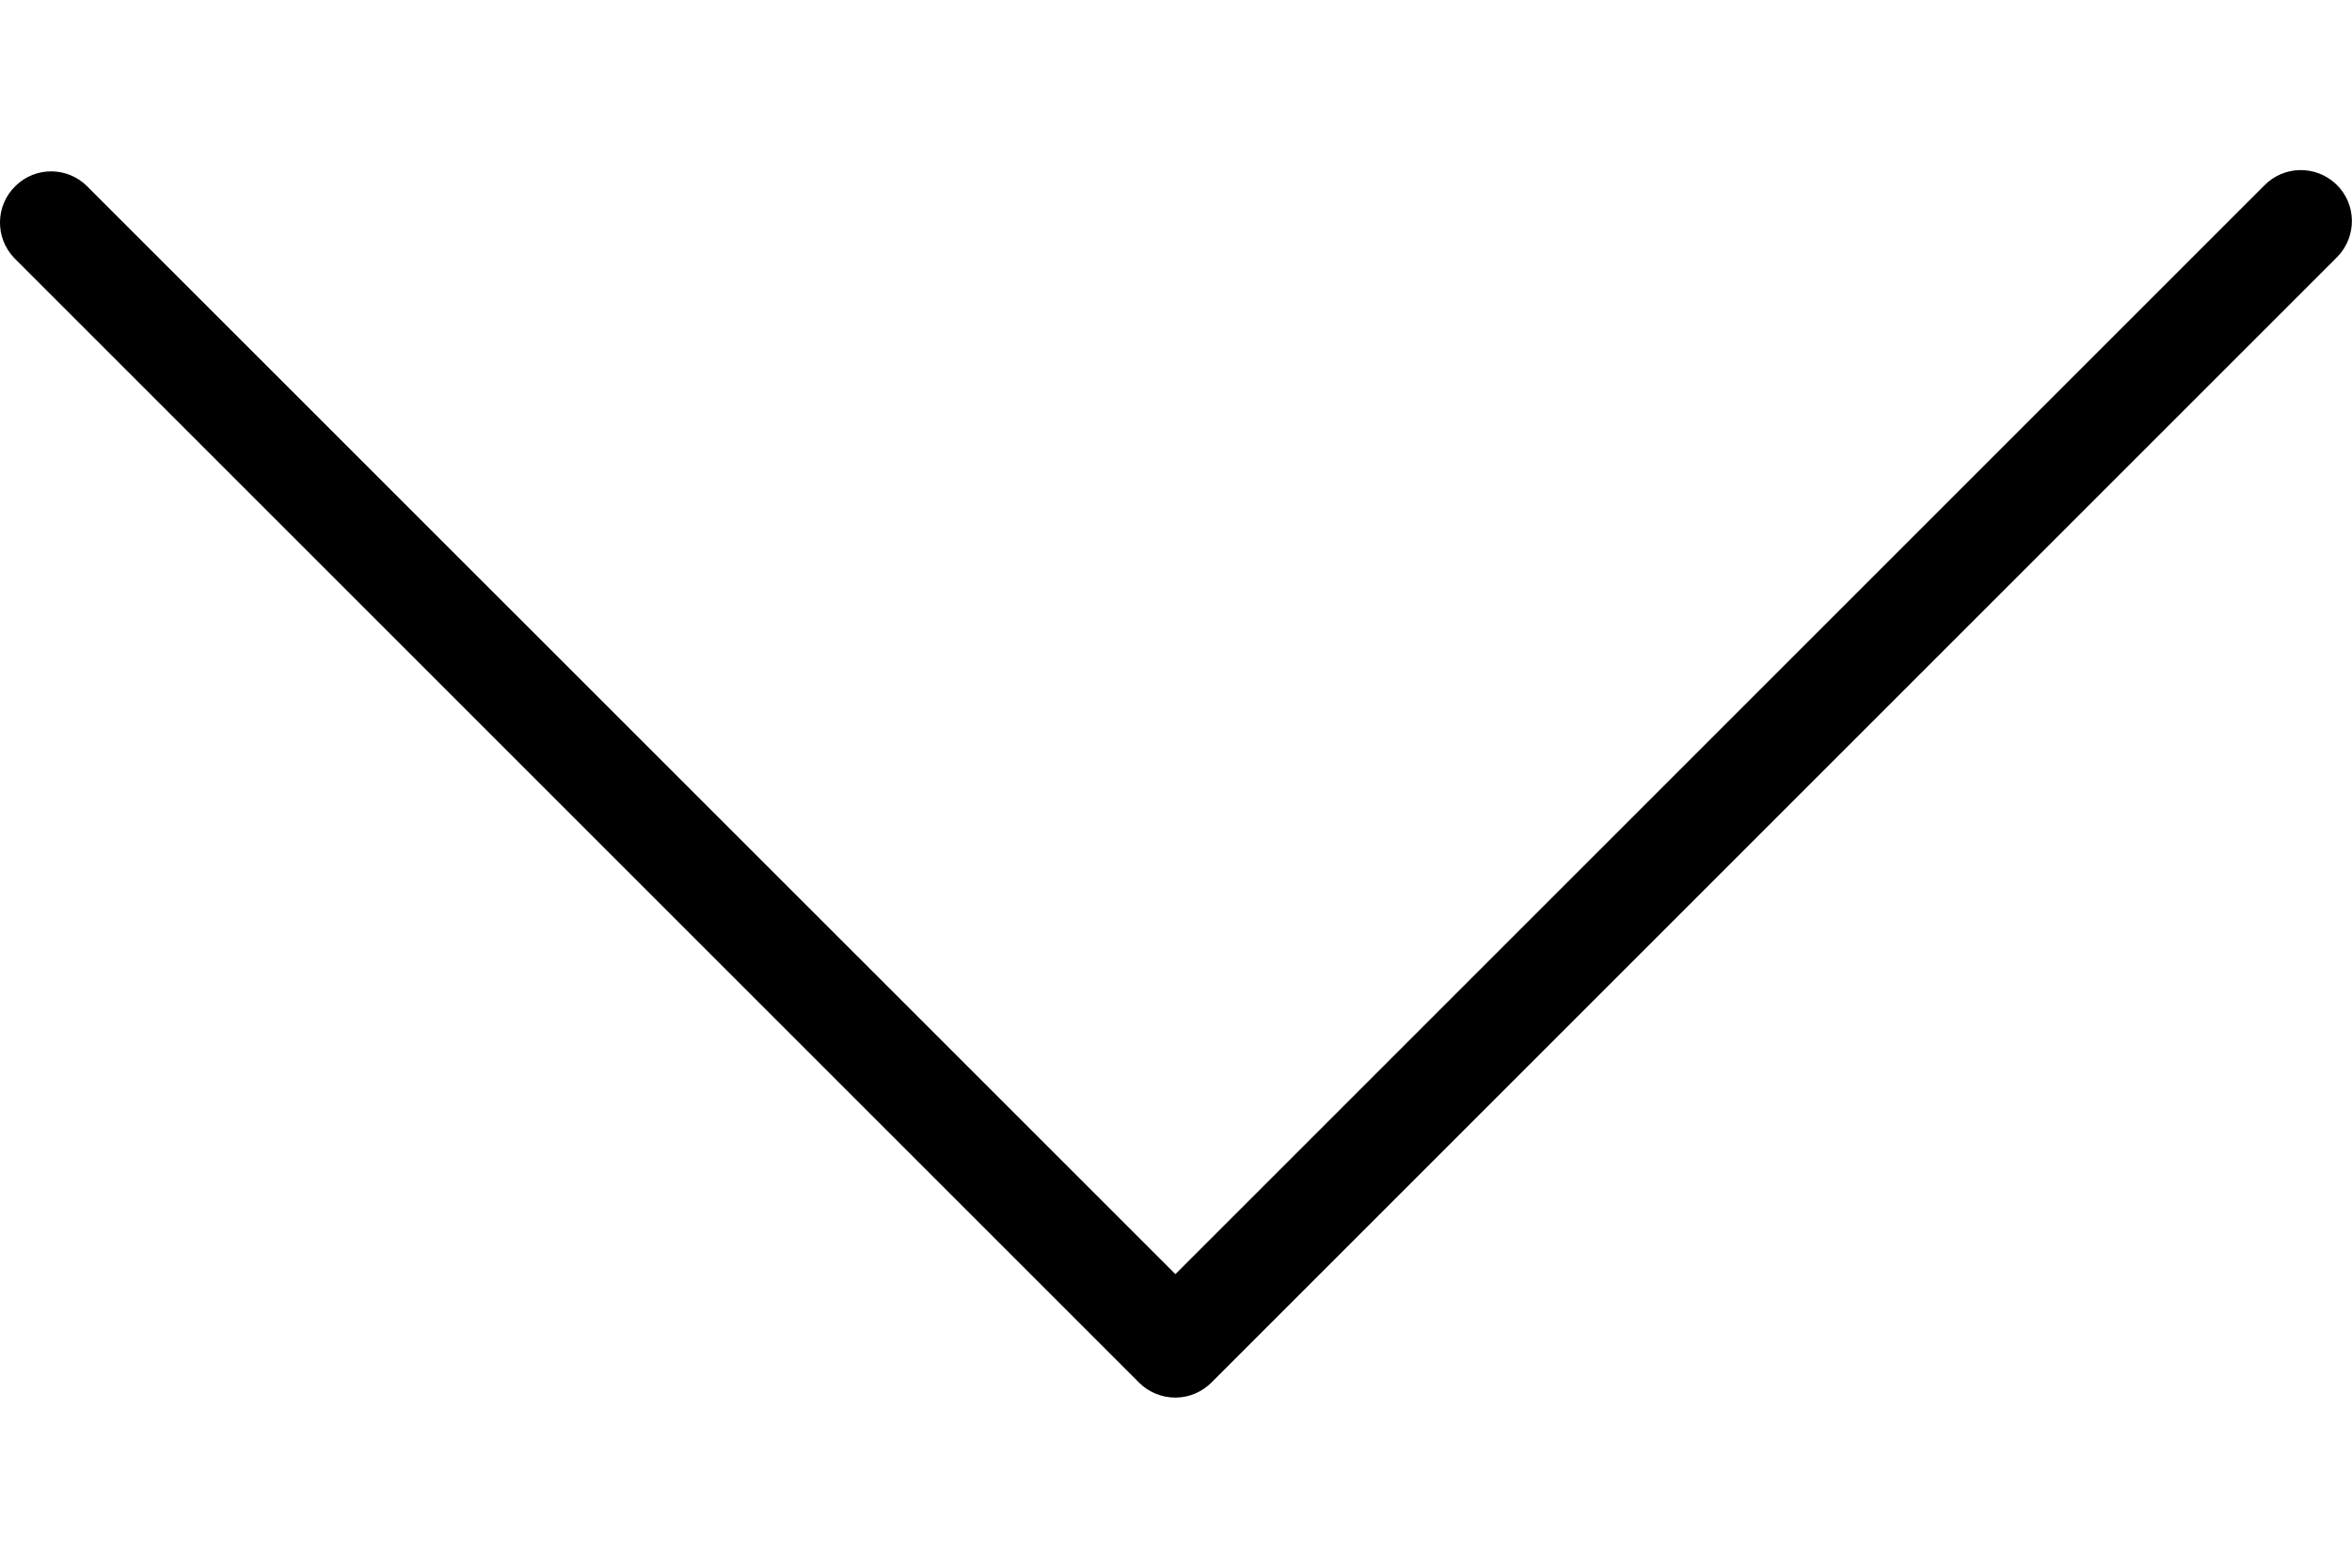 <?xml version="1.0" encoding="utf-8"?>
<svg width="12" height="8" viewBox="0 0 12 8" fill="currentColor" xmlns="http://www.w3.org/2000/svg"><path d="M5.997 7.132C5.928 7.132 5.861 7.105 5.812 7.056L0.073 1.317C-0.027 1.213 -0.024 1.048 0.08 0.948C0.181 0.85 0.341 0.85 0.442 0.948L5.997 6.502L11.551 0.948C11.651 0.844 11.816 0.841 11.92 0.941C12.024 1.041 12.026 1.206 11.926 1.31C11.924 1.312 11.922 1.314 11.92 1.316L6.181 7.055C6.132 7.104 6.066 7.132 5.997 7.132Z"></path></svg>